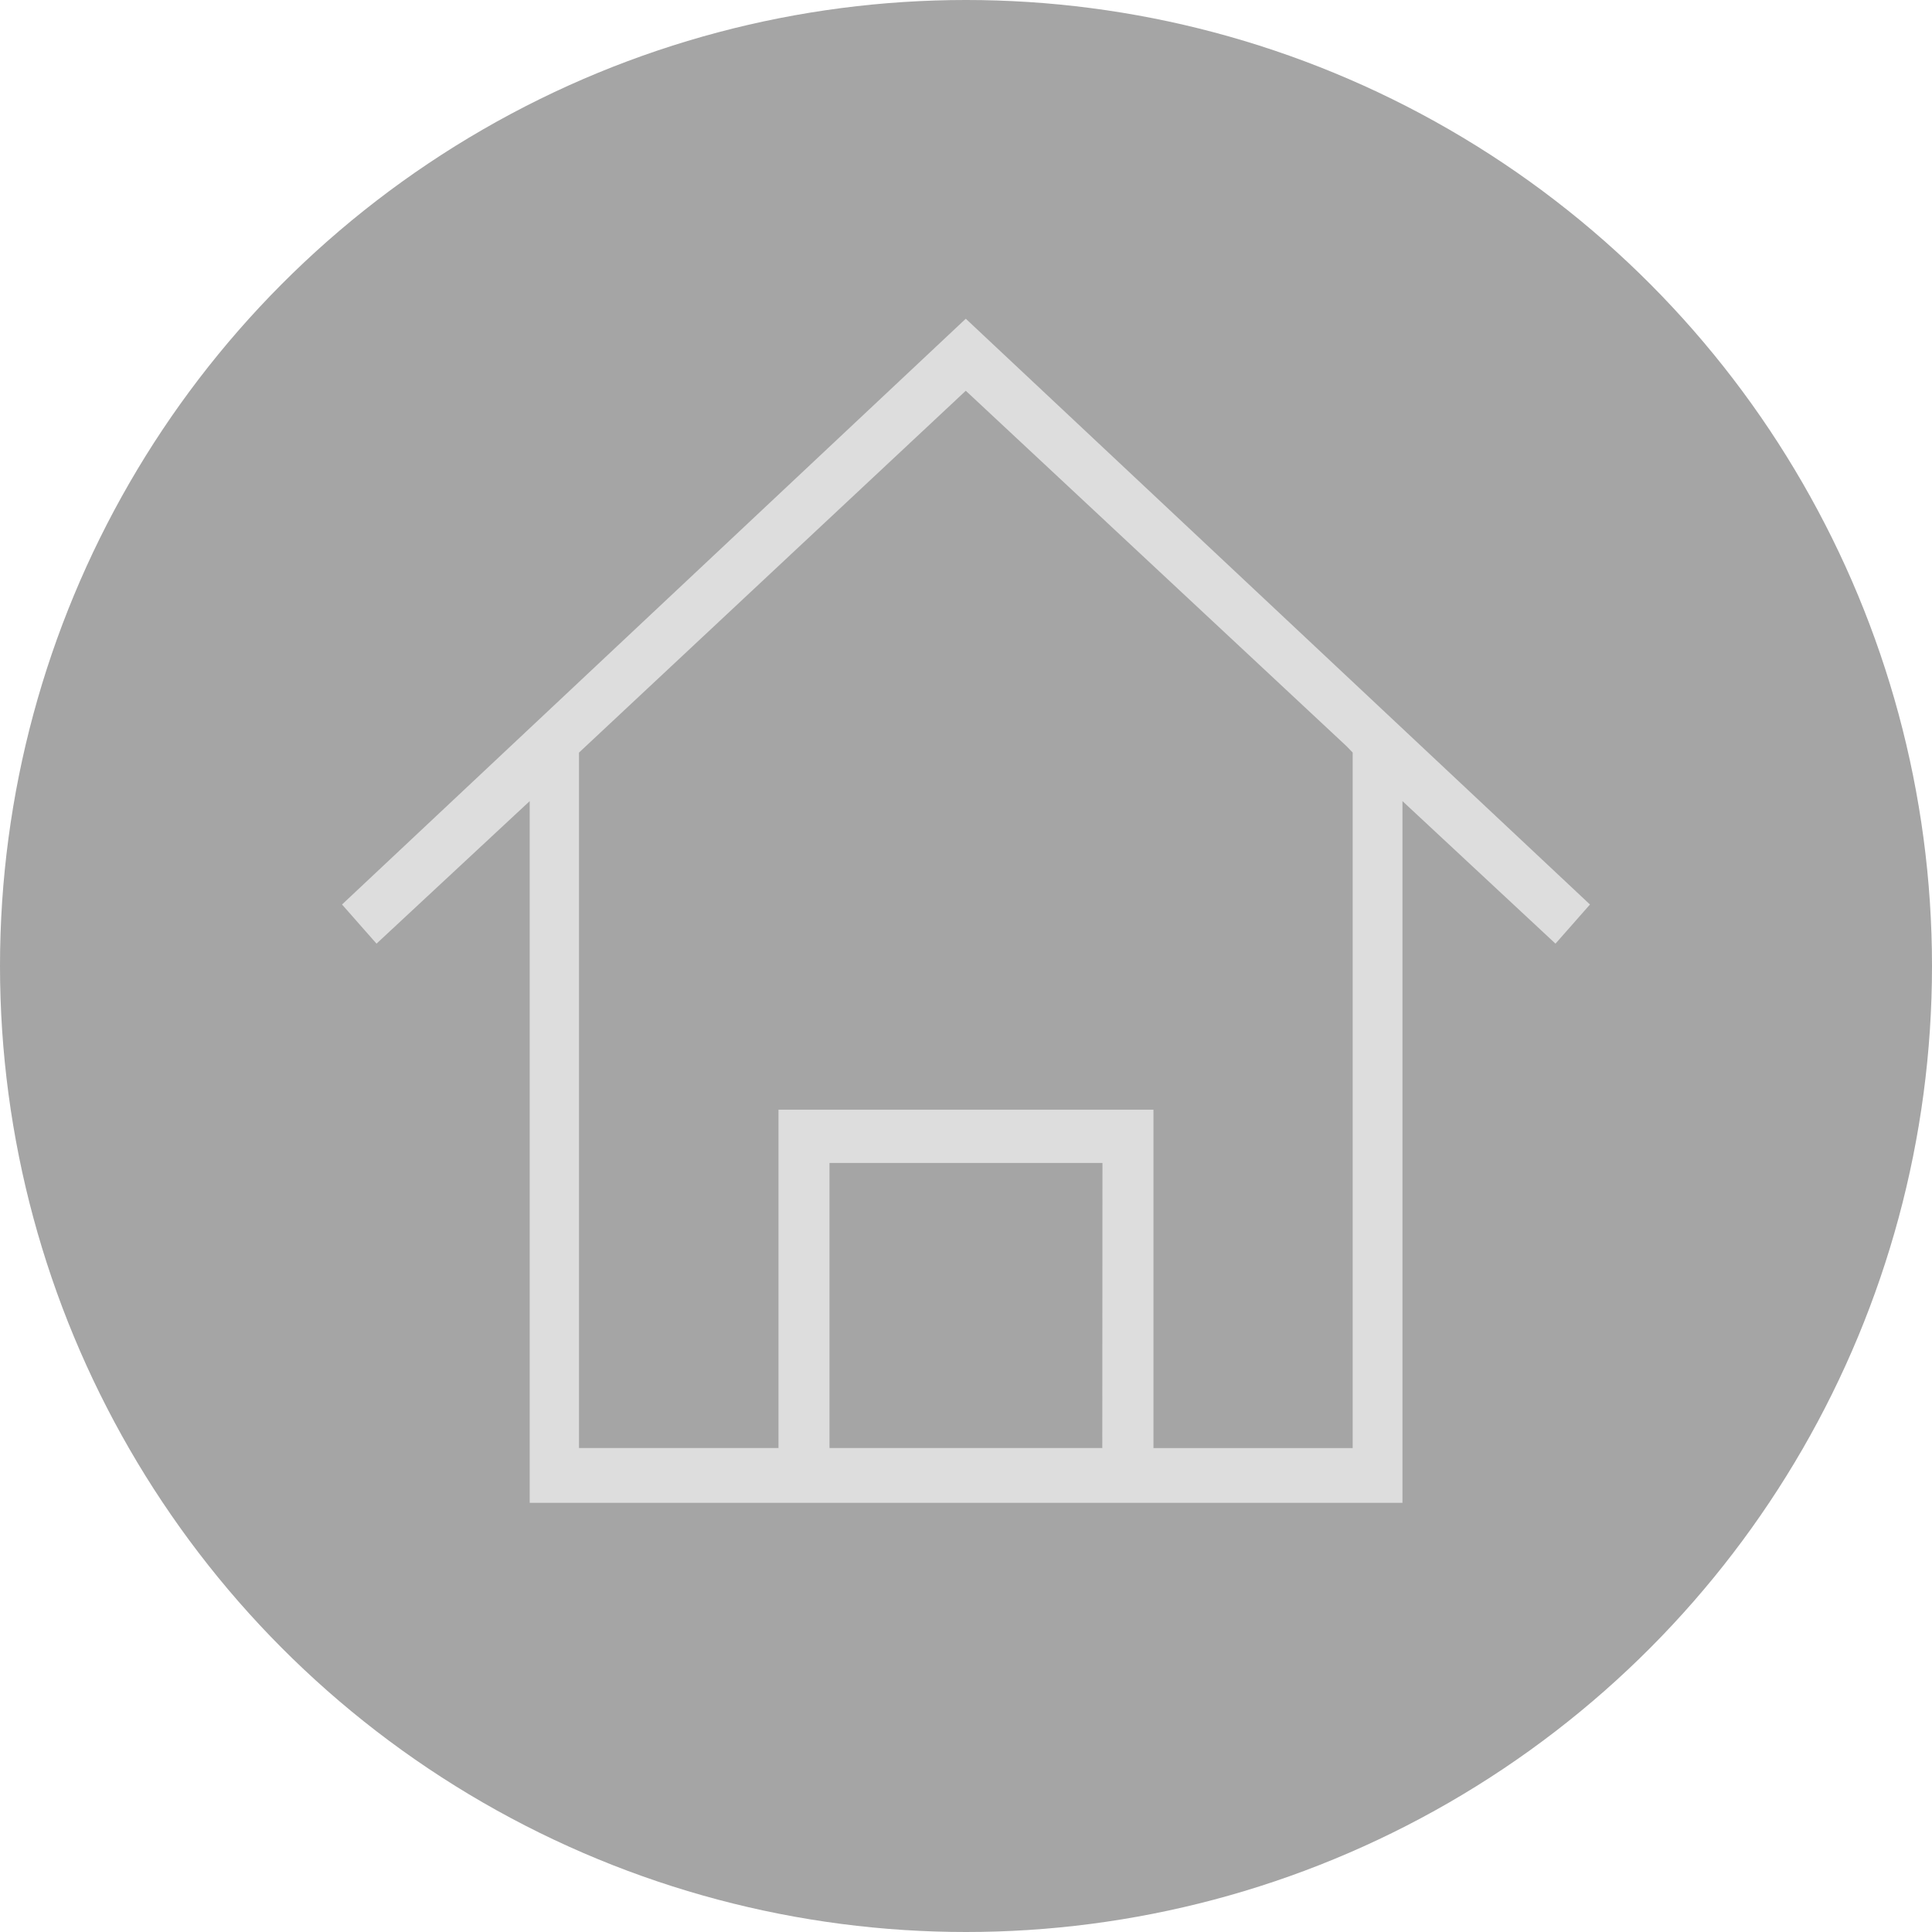 <svg xmlns="http://www.w3.org/2000/svg" width="35" height="35"><g data-name="グループ 32995"><g data-name="グループ 32988" transform="translate(-6777 -4517)"><circle cx="17.5" cy="17.5" r="17.5" fill="#a5a5a5" data-name="楕円形 6438" transform="translate(6777 4517)"/></g></g><path fill="#ddd" d="m17.496 5.774-11.3 10.612.625.709 2.775-2.582v12.712h15.811V14.513l2.772 2.582.625-.709Zm2.473 20.458h-4.942v-5.164h4.945Zm-5.866-6.129v6.129h-3.614V13.634l7.007-6.555 6.9 6.441.109.113v12.6h-3.609v-6.13Z"/></svg>